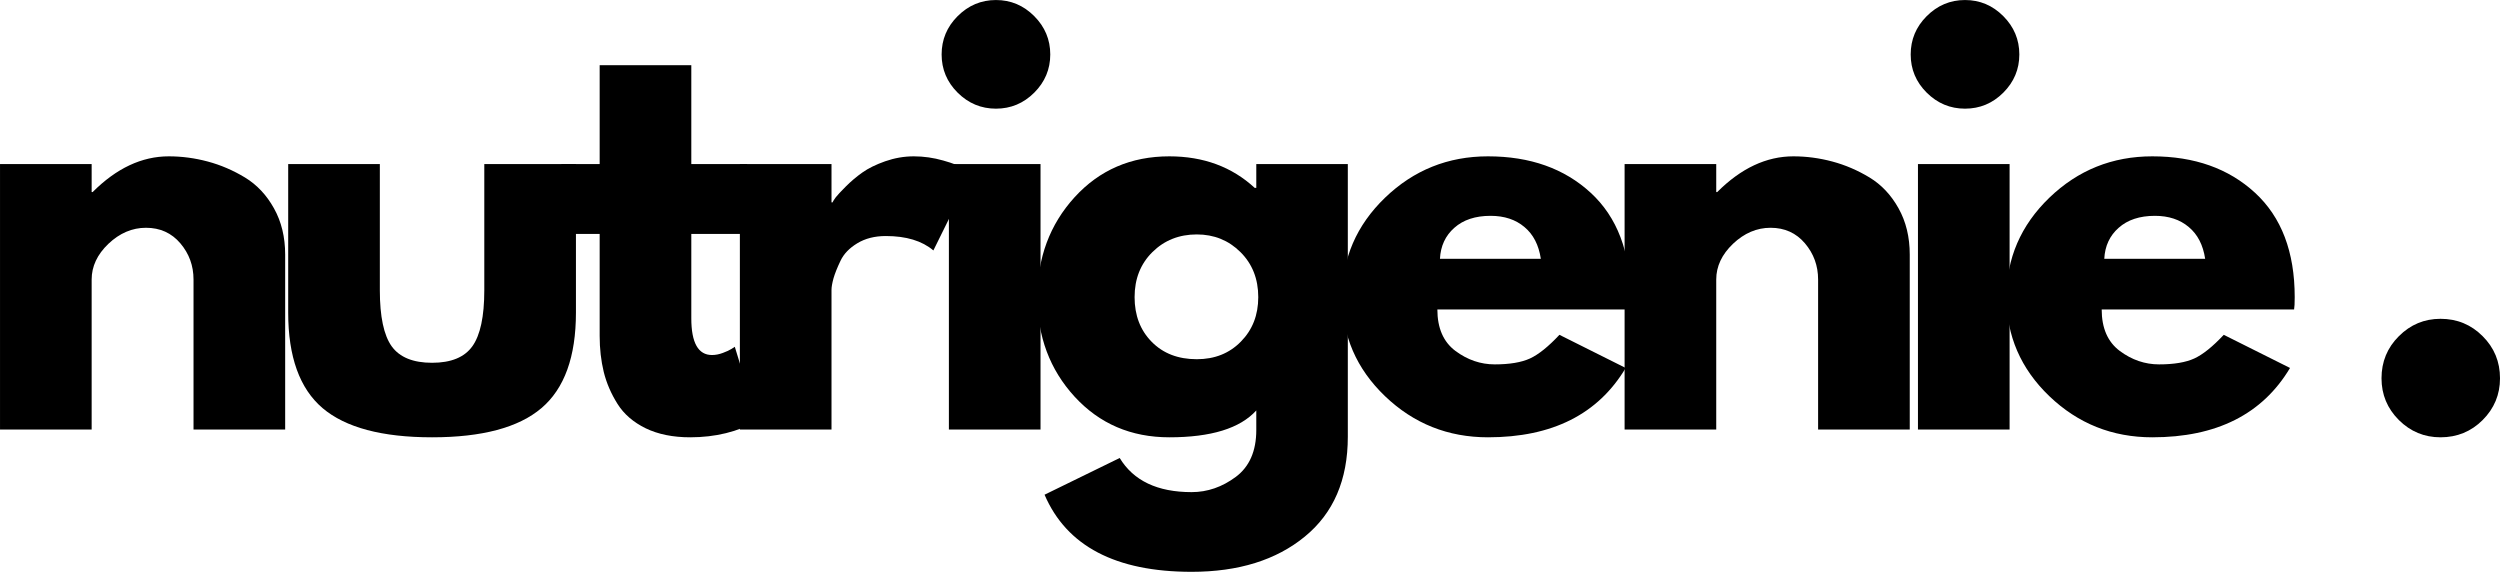 <svg xmlns="http://www.w3.org/2000/svg" xmlns:xlink="http://www.w3.org/1999/xlink" zoomAndPan="magnify" preserveAspectRatio="xMidYMid meet" version="1.0" viewBox="28.93 150.8 317.12 72.53"><defs><g/></defs><g fill="#000000" fill-opacity="1"><g transform="translate(24.994, 205.287)"><g><path d="M 3.938 0 L 3.938 -33.672 L 15.562 -33.672 L 15.562 -30.125 L 15.688 -30.125 C 18.707 -33.145 21.926 -34.656 25.344 -34.656 C 27 -34.656 28.645 -34.438 30.281 -34 C 31.926 -33.562 33.504 -32.883 35.016 -31.969 C 36.523 -31.051 37.75 -29.75 38.688 -28.062 C 39.633 -26.375 40.109 -24.414 40.109 -22.188 L 40.109 0 L 28.484 0 L 28.484 -19.031 C 28.484 -20.781 27.926 -22.312 26.812 -23.625 C 25.695 -24.938 24.242 -25.594 22.453 -25.594 C 20.703 -25.594 19.113 -24.914 17.688 -23.562 C 16.27 -22.207 15.562 -20.695 15.562 -19.031 L 15.562 0 Z M 3.938 0 "/></g></g></g><g fill="#000000" fill-opacity="1"><g transform="translate(62.206, 205.287)"><g><path d="M 14.906 -33.672 L 14.906 -17.656 C 14.906 -14.332 15.406 -11.969 16.406 -10.562 C 17.414 -9.164 19.125 -8.469 21.531 -8.469 C 23.938 -8.469 25.641 -9.164 26.641 -10.562 C 27.648 -11.969 28.156 -14.332 28.156 -17.656 L 28.156 -33.672 L 39.781 -33.672 L 39.781 -14.828 C 39.781 -9.234 38.32 -5.195 35.406 -2.719 C 32.5 -0.25 27.875 0.984 21.531 0.984 C 15.188 0.984 10.555 -0.25 7.641 -2.719 C 4.734 -5.195 3.281 -9.234 3.281 -14.828 L 3.281 -33.672 Z M 14.906 -33.672 "/></g></g></g><g fill="#000000" fill-opacity="1"><g transform="translate(99.09, 205.287)"><g><path d="M 5.906 -33.672 L 5.906 -46.219 L 17.531 -46.219 L 17.531 -33.672 L 24.609 -33.672 L 24.609 -24.812 L 17.531 -24.812 L 17.531 -14.109 C 17.531 -11.004 18.406 -9.453 20.156 -9.453 C 20.594 -9.453 21.051 -9.539 21.531 -9.719 C 22.008 -9.895 22.379 -10.066 22.641 -10.234 L 23.047 -10.5 L 25.922 -1.109 C 23.43 0.285 20.586 0.984 17.391 0.984 C 15.203 0.984 13.32 0.602 11.75 -0.156 C 10.176 -0.926 8.984 -1.957 8.172 -3.25 C 7.359 -4.539 6.773 -5.895 6.422 -7.312 C 6.078 -8.738 5.906 -10.258 5.906 -11.875 L 5.906 -24.812 L 1.047 -24.812 L 1.047 -33.672 Z M 5.906 -33.672 "/></g></g></g><g fill="#000000" fill-opacity="1"><g transform="translate(118.843, 205.287)"><g><path d="M 3.938 0 L 3.938 -33.672 L 15.562 -33.672 L 15.562 -28.812 L 15.688 -28.812 C 15.77 -28.988 15.91 -29.207 16.109 -29.469 C 16.305 -29.727 16.734 -30.188 17.391 -30.844 C 18.047 -31.5 18.742 -32.086 19.484 -32.609 C 20.234 -33.141 21.195 -33.613 22.375 -34.031 C 23.562 -34.445 24.77 -34.656 26 -34.656 C 27.258 -34.656 28.504 -34.477 29.734 -34.125 C 30.961 -33.781 31.859 -33.43 32.422 -33.078 L 33.344 -32.562 L 28.484 -22.719 C 27.047 -23.938 25.035 -24.547 22.453 -24.547 C 21.047 -24.547 19.836 -24.238 18.828 -23.625 C 17.828 -23.02 17.117 -22.281 16.703 -21.406 C 16.285 -20.531 15.988 -19.785 15.812 -19.172 C 15.645 -18.555 15.562 -18.07 15.562 -17.719 L 15.562 0 Z M 3.938 0 "/></g></g></g><g fill="#000000" fill-opacity="1"><g transform="translate(145.357, 205.287)"><g><path d="M 5.047 -52.438 C 6.41 -53.801 8.031 -54.484 9.906 -54.484 C 11.789 -54.484 13.41 -53.801 14.766 -52.438 C 16.117 -51.082 16.797 -49.461 16.797 -47.578 C 16.797 -45.703 16.117 -44.086 14.766 -42.734 C 13.41 -41.379 11.789 -40.703 9.906 -40.703 C 8.031 -40.703 6.41 -41.379 5.047 -42.734 C 3.691 -44.086 3.016 -45.703 3.016 -47.578 C 3.016 -49.461 3.691 -51.082 5.047 -52.438 Z M 3.938 -33.672 L 3.938 0 L 15.562 0 L 15.562 -33.672 Z M 3.938 -33.672 "/></g></g></g><g fill="#000000" fill-opacity="1"><g transform="translate(159.007, 205.287)"><g><path d="M 2.422 8.266 L 11.953 3.609 C 13.703 6.492 16.742 7.938 21.078 7.938 C 23.086 7.938 24.957 7.289 26.688 6 C 28.414 4.707 29.281 2.727 29.281 0.062 L 29.281 -2.422 C 27.219 -0.148 23.539 0.984 18.25 0.984 C 13.395 0.984 9.391 -0.734 6.234 -4.172 C 3.086 -7.609 1.516 -11.816 1.516 -16.797 C 1.516 -21.785 3.086 -26.008 6.234 -29.469 C 9.391 -32.926 13.395 -34.656 18.25 -34.656 C 22.582 -34.656 26.191 -33.32 29.078 -30.656 L 29.281 -30.656 L 29.281 -33.672 L 40.891 -33.672 L 40.891 0.922 C 40.891 6.391 39.07 10.609 35.438 13.578 C 31.812 16.555 27.023 18.047 21.078 18.047 C 11.441 18.047 5.223 14.785 2.422 8.266 Z M 16.109 -22.516 C 14.598 -21.023 13.844 -19.117 13.844 -16.797 C 13.844 -14.484 14.566 -12.594 16.016 -11.125 C 17.461 -9.656 19.367 -8.922 21.734 -8.922 C 24.004 -8.922 25.867 -9.664 27.328 -11.156 C 28.797 -12.645 29.531 -14.523 29.531 -16.797 C 29.531 -19.117 28.773 -21.023 27.266 -22.516 C 25.766 -24.004 23.922 -24.75 21.734 -24.75 C 19.492 -24.75 17.617 -24.004 16.109 -22.516 Z M 16.109 -22.516 "/></g></g></g><g fill="#000000" fill-opacity="1"><g transform="translate(197.663, 205.287)"><g><path d="M 38 -15.234 L 13.594 -15.234 C 13.594 -12.867 14.359 -11.113 15.891 -9.969 C 17.422 -8.832 19.082 -8.266 20.875 -8.266 C 22.758 -8.266 24.25 -8.516 25.344 -9.016 C 26.438 -9.523 27.68 -10.523 29.078 -12.016 L 37.484 -7.812 C 33.984 -1.945 28.16 0.984 20.016 0.984 C 14.941 0.984 10.586 -0.754 6.953 -4.234 C 3.328 -7.711 1.516 -11.898 1.516 -16.797 C 1.516 -21.703 3.328 -25.906 6.953 -29.406 C 10.586 -32.906 14.941 -34.656 20.016 -34.656 C 25.359 -34.656 29.703 -33.113 33.047 -30.031 C 36.398 -26.945 38.078 -22.535 38.078 -16.797 C 38.078 -16.016 38.051 -15.492 38 -15.234 Z M 13.922 -21.656 L 26.719 -21.656 C 26.457 -23.406 25.766 -24.75 24.641 -25.688 C 23.523 -26.633 22.094 -27.109 20.344 -27.109 C 18.414 -27.109 16.883 -26.602 15.75 -25.594 C 14.613 -24.594 14.004 -23.281 13.922 -21.656 Z M 13.922 -21.656 "/></g></g></g><g fill="#000000" fill-opacity="1"><g transform="translate(231.069, 205.287)"><g><path d="M 3.938 0 L 3.938 -33.672 L 15.562 -33.672 L 15.562 -30.125 L 15.688 -30.125 C 18.707 -33.145 21.926 -34.656 25.344 -34.656 C 27 -34.656 28.645 -34.438 30.281 -34 C 31.926 -33.562 33.504 -32.883 35.016 -31.969 C 36.523 -31.051 37.75 -29.75 38.688 -28.062 C 39.633 -26.375 40.109 -24.414 40.109 -22.188 L 40.109 0 L 28.484 0 L 28.484 -19.031 C 28.484 -20.781 27.926 -22.312 26.812 -23.625 C 25.695 -24.938 24.242 -25.594 22.453 -25.594 C 20.703 -25.594 19.113 -24.914 17.688 -23.562 C 16.27 -22.207 15.562 -20.695 15.562 -19.031 L 15.562 0 Z M 3.938 0 "/></g></g></g><g fill="#000000" fill-opacity="1"><g transform="translate(268.281, 205.287)"><g><path d="M 5.047 -52.438 C 6.41 -53.801 8.031 -54.484 9.906 -54.484 C 11.789 -54.484 13.41 -53.801 14.766 -52.438 C 16.117 -51.082 16.797 -49.461 16.797 -47.578 C 16.797 -45.703 16.117 -44.086 14.766 -42.734 C 13.41 -41.379 11.789 -40.703 9.906 -40.703 C 8.031 -40.703 6.41 -41.379 5.047 -42.734 C 3.691 -44.086 3.016 -45.703 3.016 -47.578 C 3.016 -49.461 3.691 -51.082 5.047 -52.438 Z M 3.938 -33.672 L 3.938 0 L 15.562 0 L 15.562 -33.672 Z M 3.938 -33.672 "/></g></g></g><g fill="#000000" fill-opacity="1"><g transform="translate(281.931, 205.287)"><g><path d="M 38 -15.234 L 13.594 -15.234 C 13.594 -12.867 14.359 -11.113 15.891 -9.969 C 17.422 -8.832 19.082 -8.266 20.875 -8.266 C 22.758 -8.266 24.25 -8.516 25.344 -9.016 C 26.438 -9.523 27.68 -10.523 29.078 -12.016 L 37.484 -7.812 C 33.984 -1.945 28.16 0.984 20.016 0.984 C 14.941 0.984 10.586 -0.754 6.953 -4.234 C 3.328 -7.711 1.516 -11.898 1.516 -16.797 C 1.516 -21.703 3.328 -25.906 6.953 -29.406 C 10.586 -32.906 14.941 -34.656 20.016 -34.656 C 25.359 -34.656 29.703 -33.113 33.047 -30.031 C 36.398 -26.945 38.078 -22.535 38.078 -16.797 C 38.078 -16.016 38.051 -15.492 38 -15.234 Z M 13.922 -21.656 L 26.719 -21.656 C 26.457 -23.406 25.766 -24.75 24.641 -25.688 C 23.523 -26.633 22.094 -27.109 20.344 -27.109 C 18.414 -27.109 16.883 -26.602 15.75 -25.594 C 14.613 -24.594 14.004 -23.281 13.922 -21.656 Z M 13.922 -21.656 "/></g></g></g><g fill="#000000" fill-opacity="1"><g transform="translate(315.336, 205.287)"><g/></g></g><g fill="#000000" fill-opacity="1"><g transform="translate(327.082, 205.287)"><g><path d="M 11.422 -14.047 C 13.523 -14.047 15.305 -13.312 16.766 -11.844 C 18.234 -10.383 18.969 -8.602 18.969 -6.5 C 18.969 -4.438 18.234 -2.672 16.766 -1.203 C 15.305 0.254 13.523 0.984 11.422 0.984 C 9.367 0.984 7.609 0.254 6.141 -1.203 C 4.672 -2.672 3.938 -4.438 3.938 -6.5 C 3.938 -8.602 4.672 -10.383 6.141 -11.844 C 7.609 -13.312 9.367 -14.047 11.422 -14.047 Z M 11.422 -14.047 "/></g></g></g></svg>